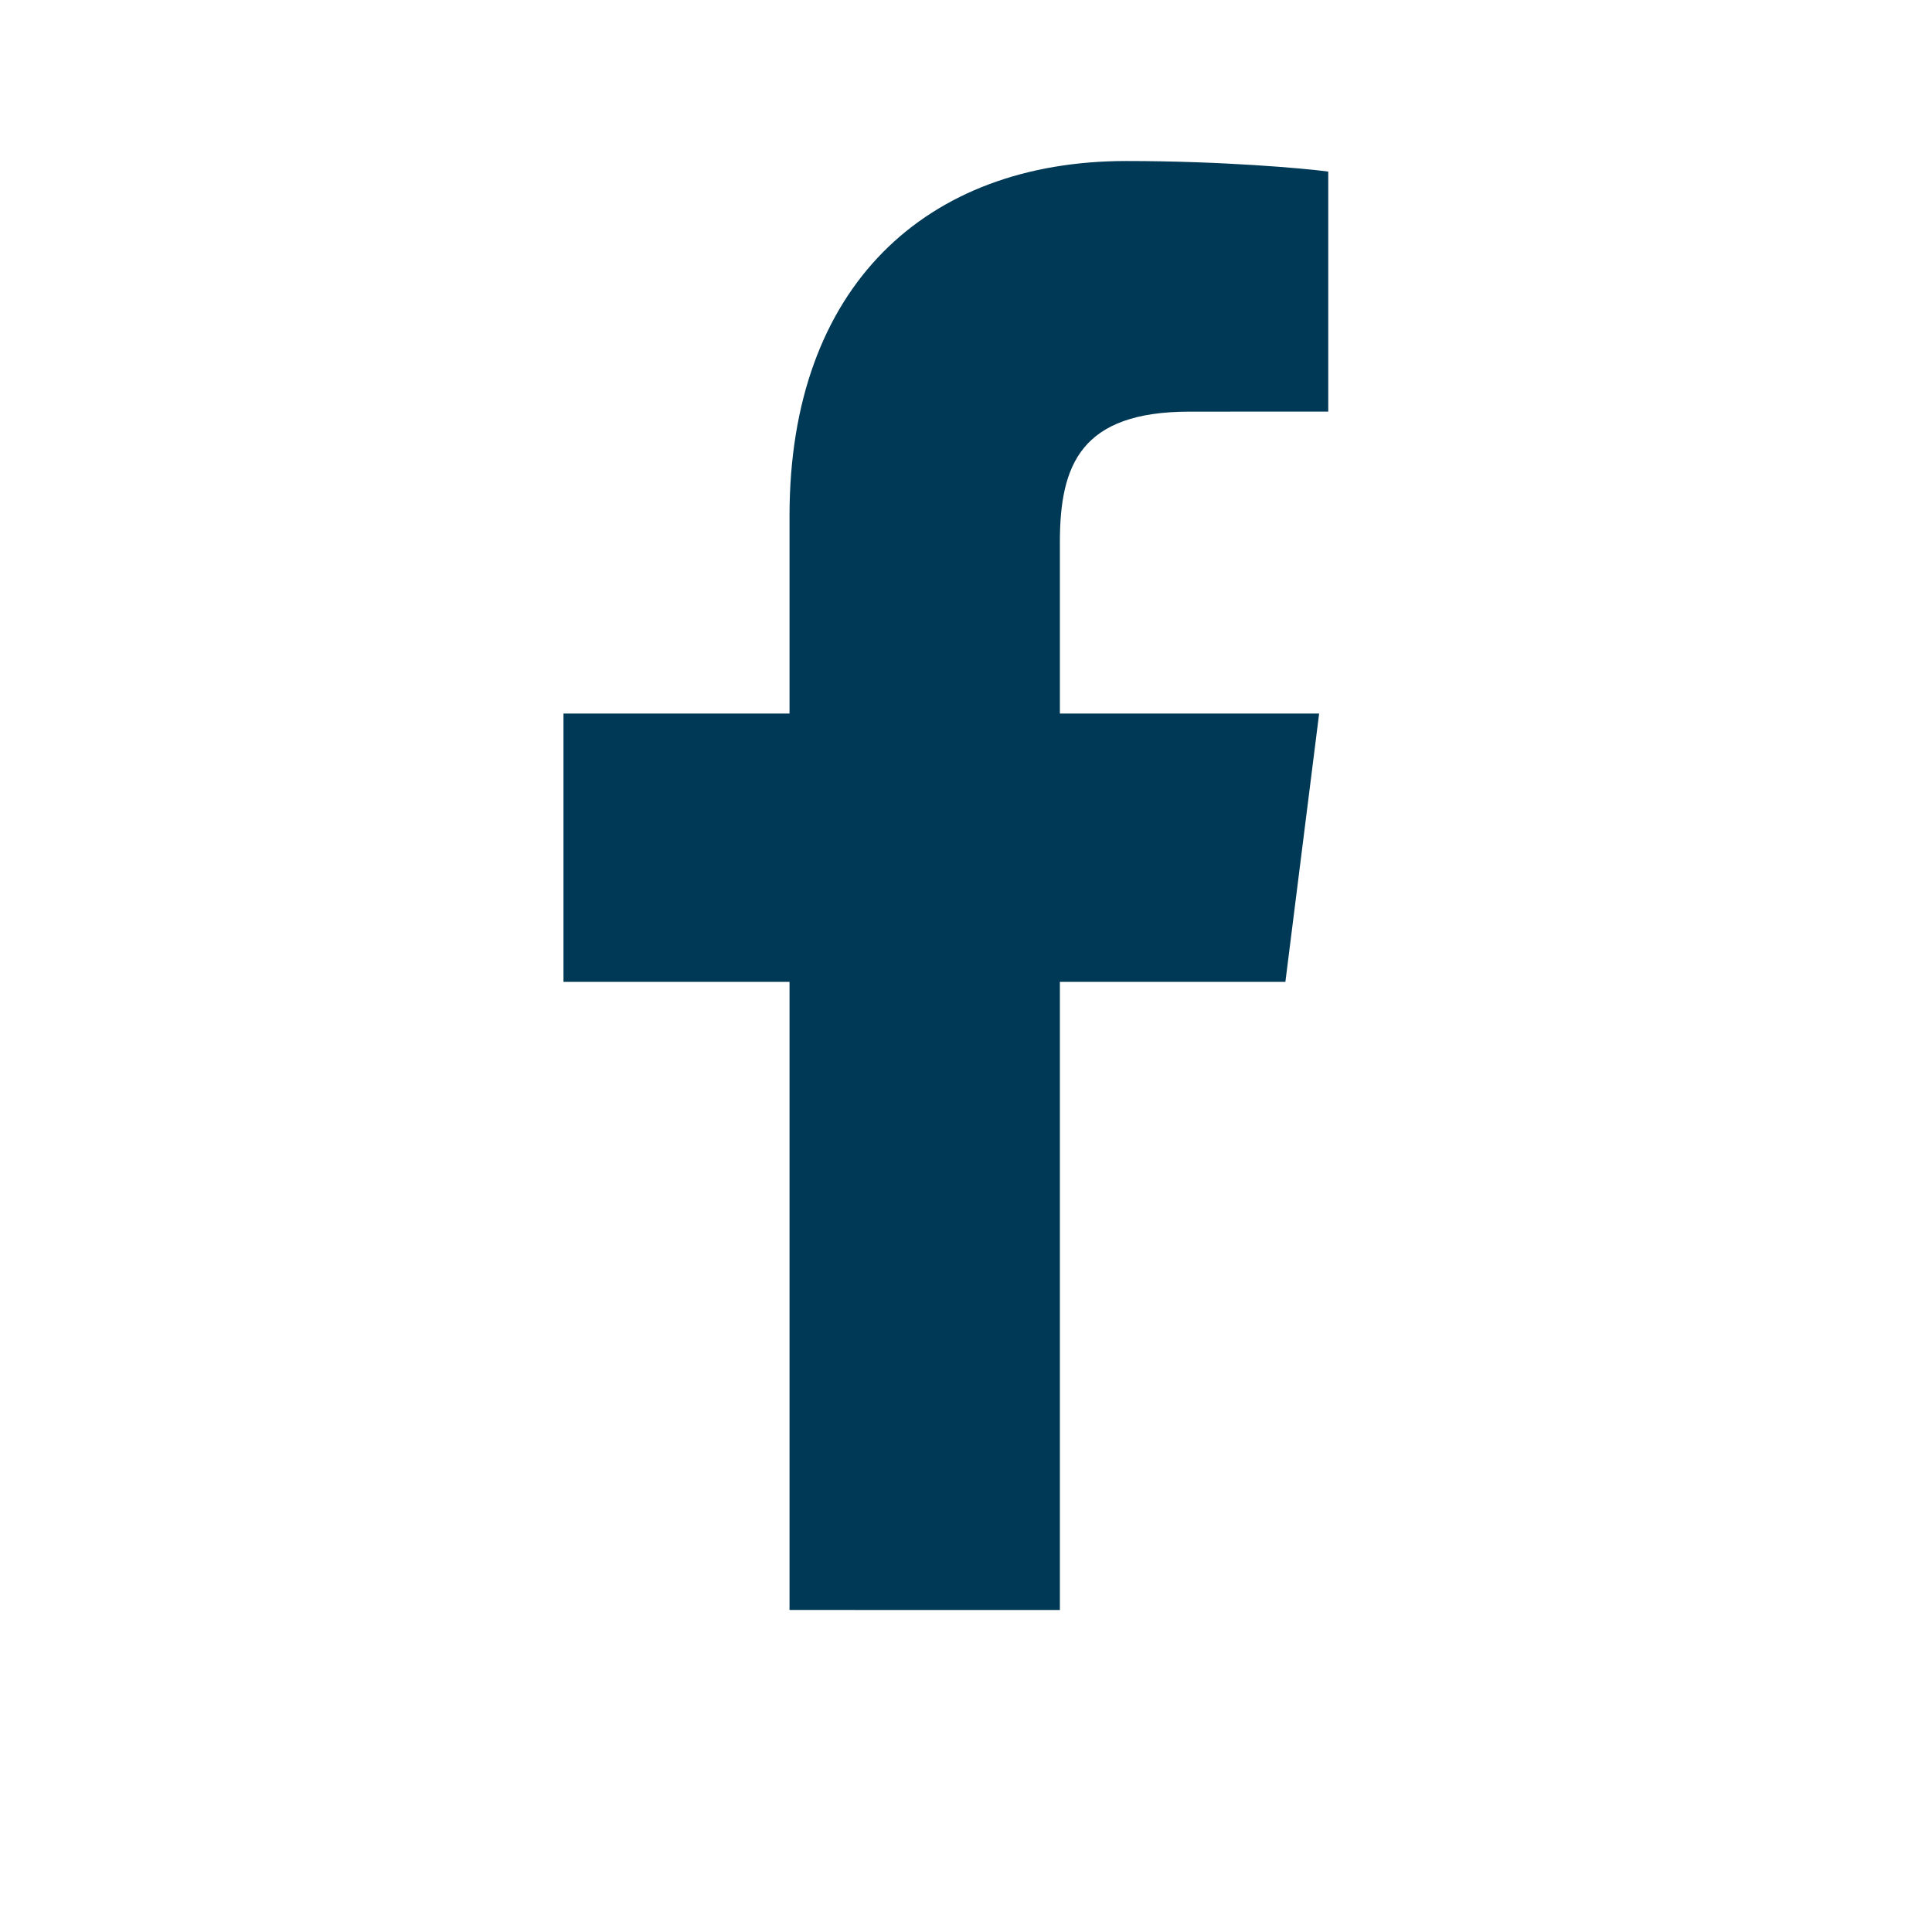 <svg width="32" height="32" viewBox="0 0 32 32" fill="none" xmlns="http://www.w3.org/2000/svg">
<g clip-path="url(#clip0_20_1045)">
<path d="M17.555 26.667V16.263H21.29L21.849 11.819H17.555V8.981C17.555 7.695 17.904 6.818 19.704 6.818L22 6.817V2.842C21.603 2.788 20.24 2.667 18.654 2.667C15.344 2.667 13.077 4.738 13.077 8.541V11.819H9.333V16.263H13.077V26.666L17.555 26.667Z" fill="#003956"/>
</g>
<defs>
<clipPath id="clip0_20_1045">
<rect width="32" height="32" fill="white"/>
</clipPath>
</defs>
</svg>
